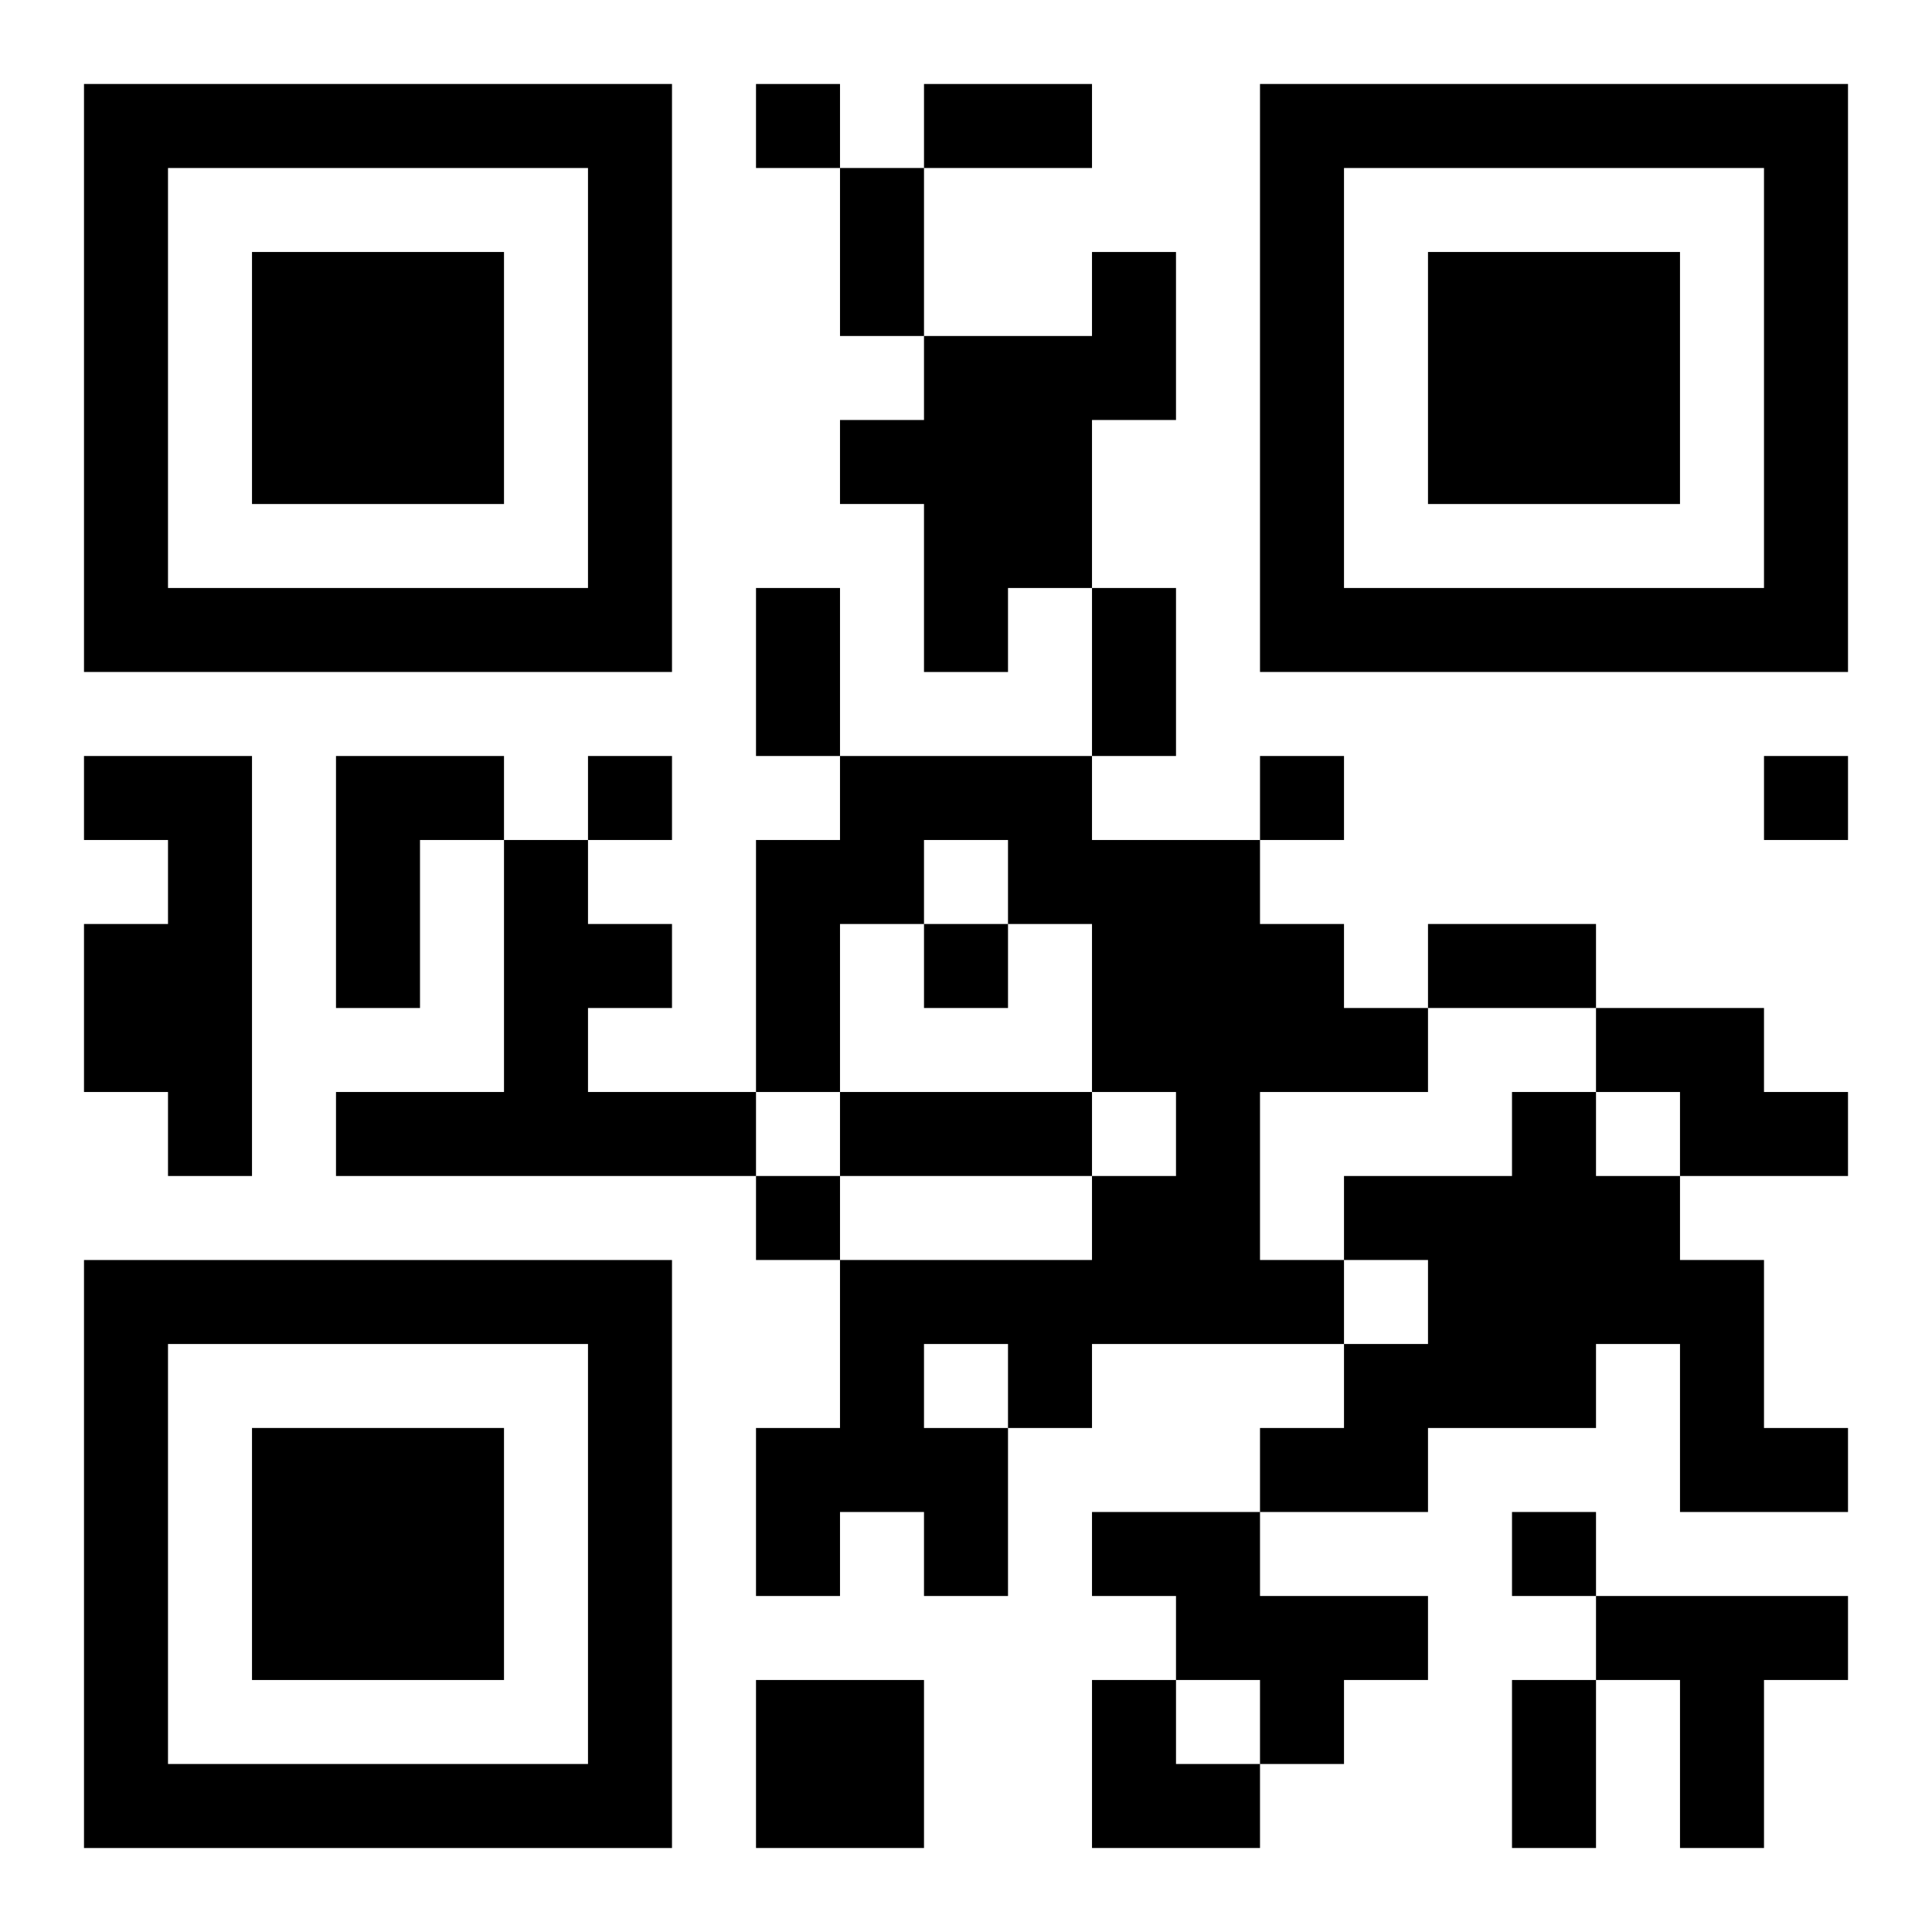 <?xml version="1.0" encoding="UTF-8"?>
<svg width="250" height="250" baseProfile="full" version="1.1" viewBox="-1 -1 23 23" xmlns="http://www.w3.org/2000/svg" xmlns:xlink="http://www.w3.org/1999/xlink"><symbol id="a"><path d="m0 7v7h7v-7h-7zm1 1h5v5h-5v-5zm1 1v3h3v-3h-3z"/></symbol><use y="-7" xlink:href="#a"/><use y="7" xlink:href="#a"/><use x="14" y="-7" xlink:href="#a"/><path d="m12 2h1v2h-1v2h-1v1h-1v-2h-1v-1h1v-1h2v-1m-12 6h2v5h-1v-1h-1v-2h1v-1h-1v-1m3 0h2v1h-1v2h-1v-3m6 0h3v1h2v1h1v1h1v1h-2v2h1v1h-3v1h-1v2h-1v-1h-1v1h-1v-2h1v-2h3v-1h1v-1h-1v-2h-1v-1h-1v1h-1v2h-1v-3h1v-1m1 7v1h1v-1h-1m-5-6h1v1h1v1h-1v1h2v1h-5v-1h2v-3m13 2h2v1h1v1h-2v-1h-1v-1m-1 1h1v1h1v1h1v2h1v1h-2v-2h-1v1h-2v1h-2v-1h1v-1h1v-1h-1v-1h2v-1m-5 5h2v1h2v1h-1v1h-1v-1h-1v-1h-1v-1m6 1h3v1h-1v2h-1v-2h-1v-1m-10 1h2v2h-2v-2m0-19v1h1v-1h-1m-2 8v1h1v-1h-1m8 0v1h1v-1h-1m6 0v1h1v-1h-1m-10 2v1h1v-1h-1m-2 3v1h1v-1h-1m9 4v1h1v-1h-1m-7-17h2v1h-2v-1m-1 1h1v2h-1v-2m-1 5h1v2h-1v-2m4 0h1v2h-1v-2m4 4h2v1h-2v-1m-7 2h3v1h-3v-1m8 7h1v2h-1v-2m-5 0h1v1h1v1h-2z"/></svg>
